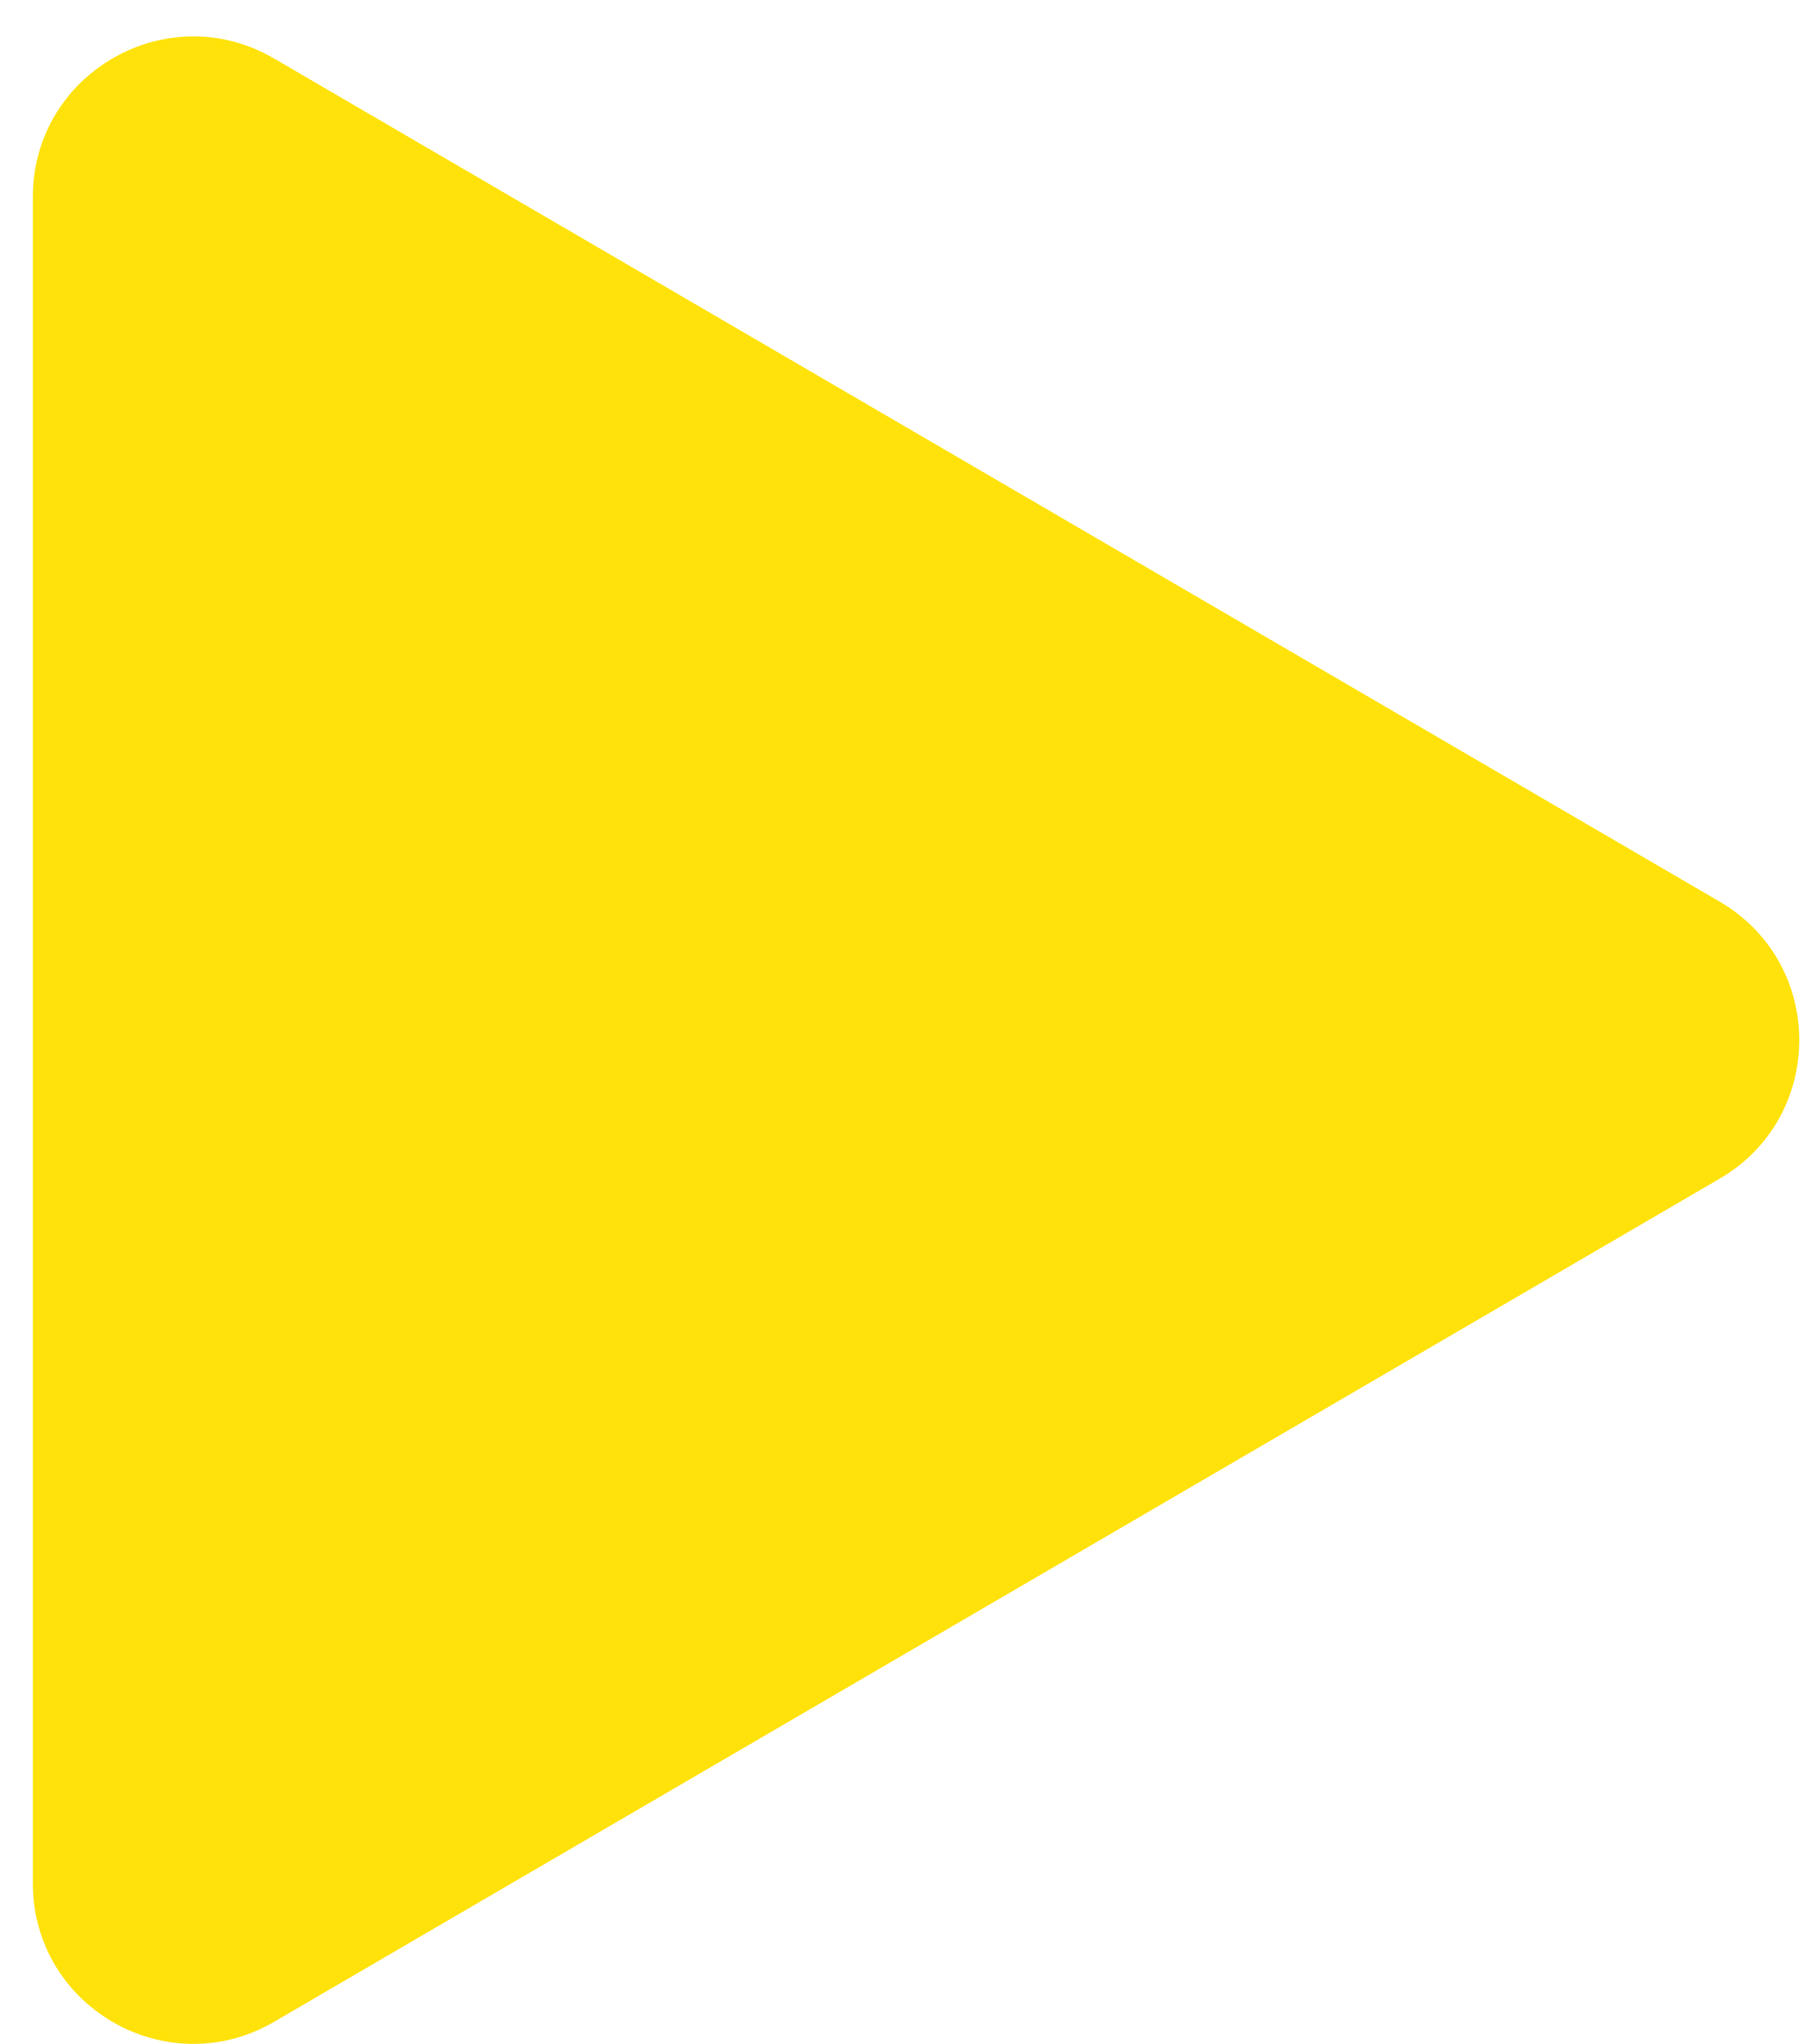 <svg width="45" height="51" viewBox="0 0 45 51" fill="none" xmlns="http://www.w3.org/2000/svg">
<path d="M0.82 4.914C0.82 1.827 4.169 -0.097 6.836 1.459L42.897 22.495C45.543 24.038 45.543 27.862 42.897 29.405L6.836 50.441C4.169 51.996 0.82 50.073 0.82 46.986V4.914Z" fill="#FFE20A"/>
</svg>
